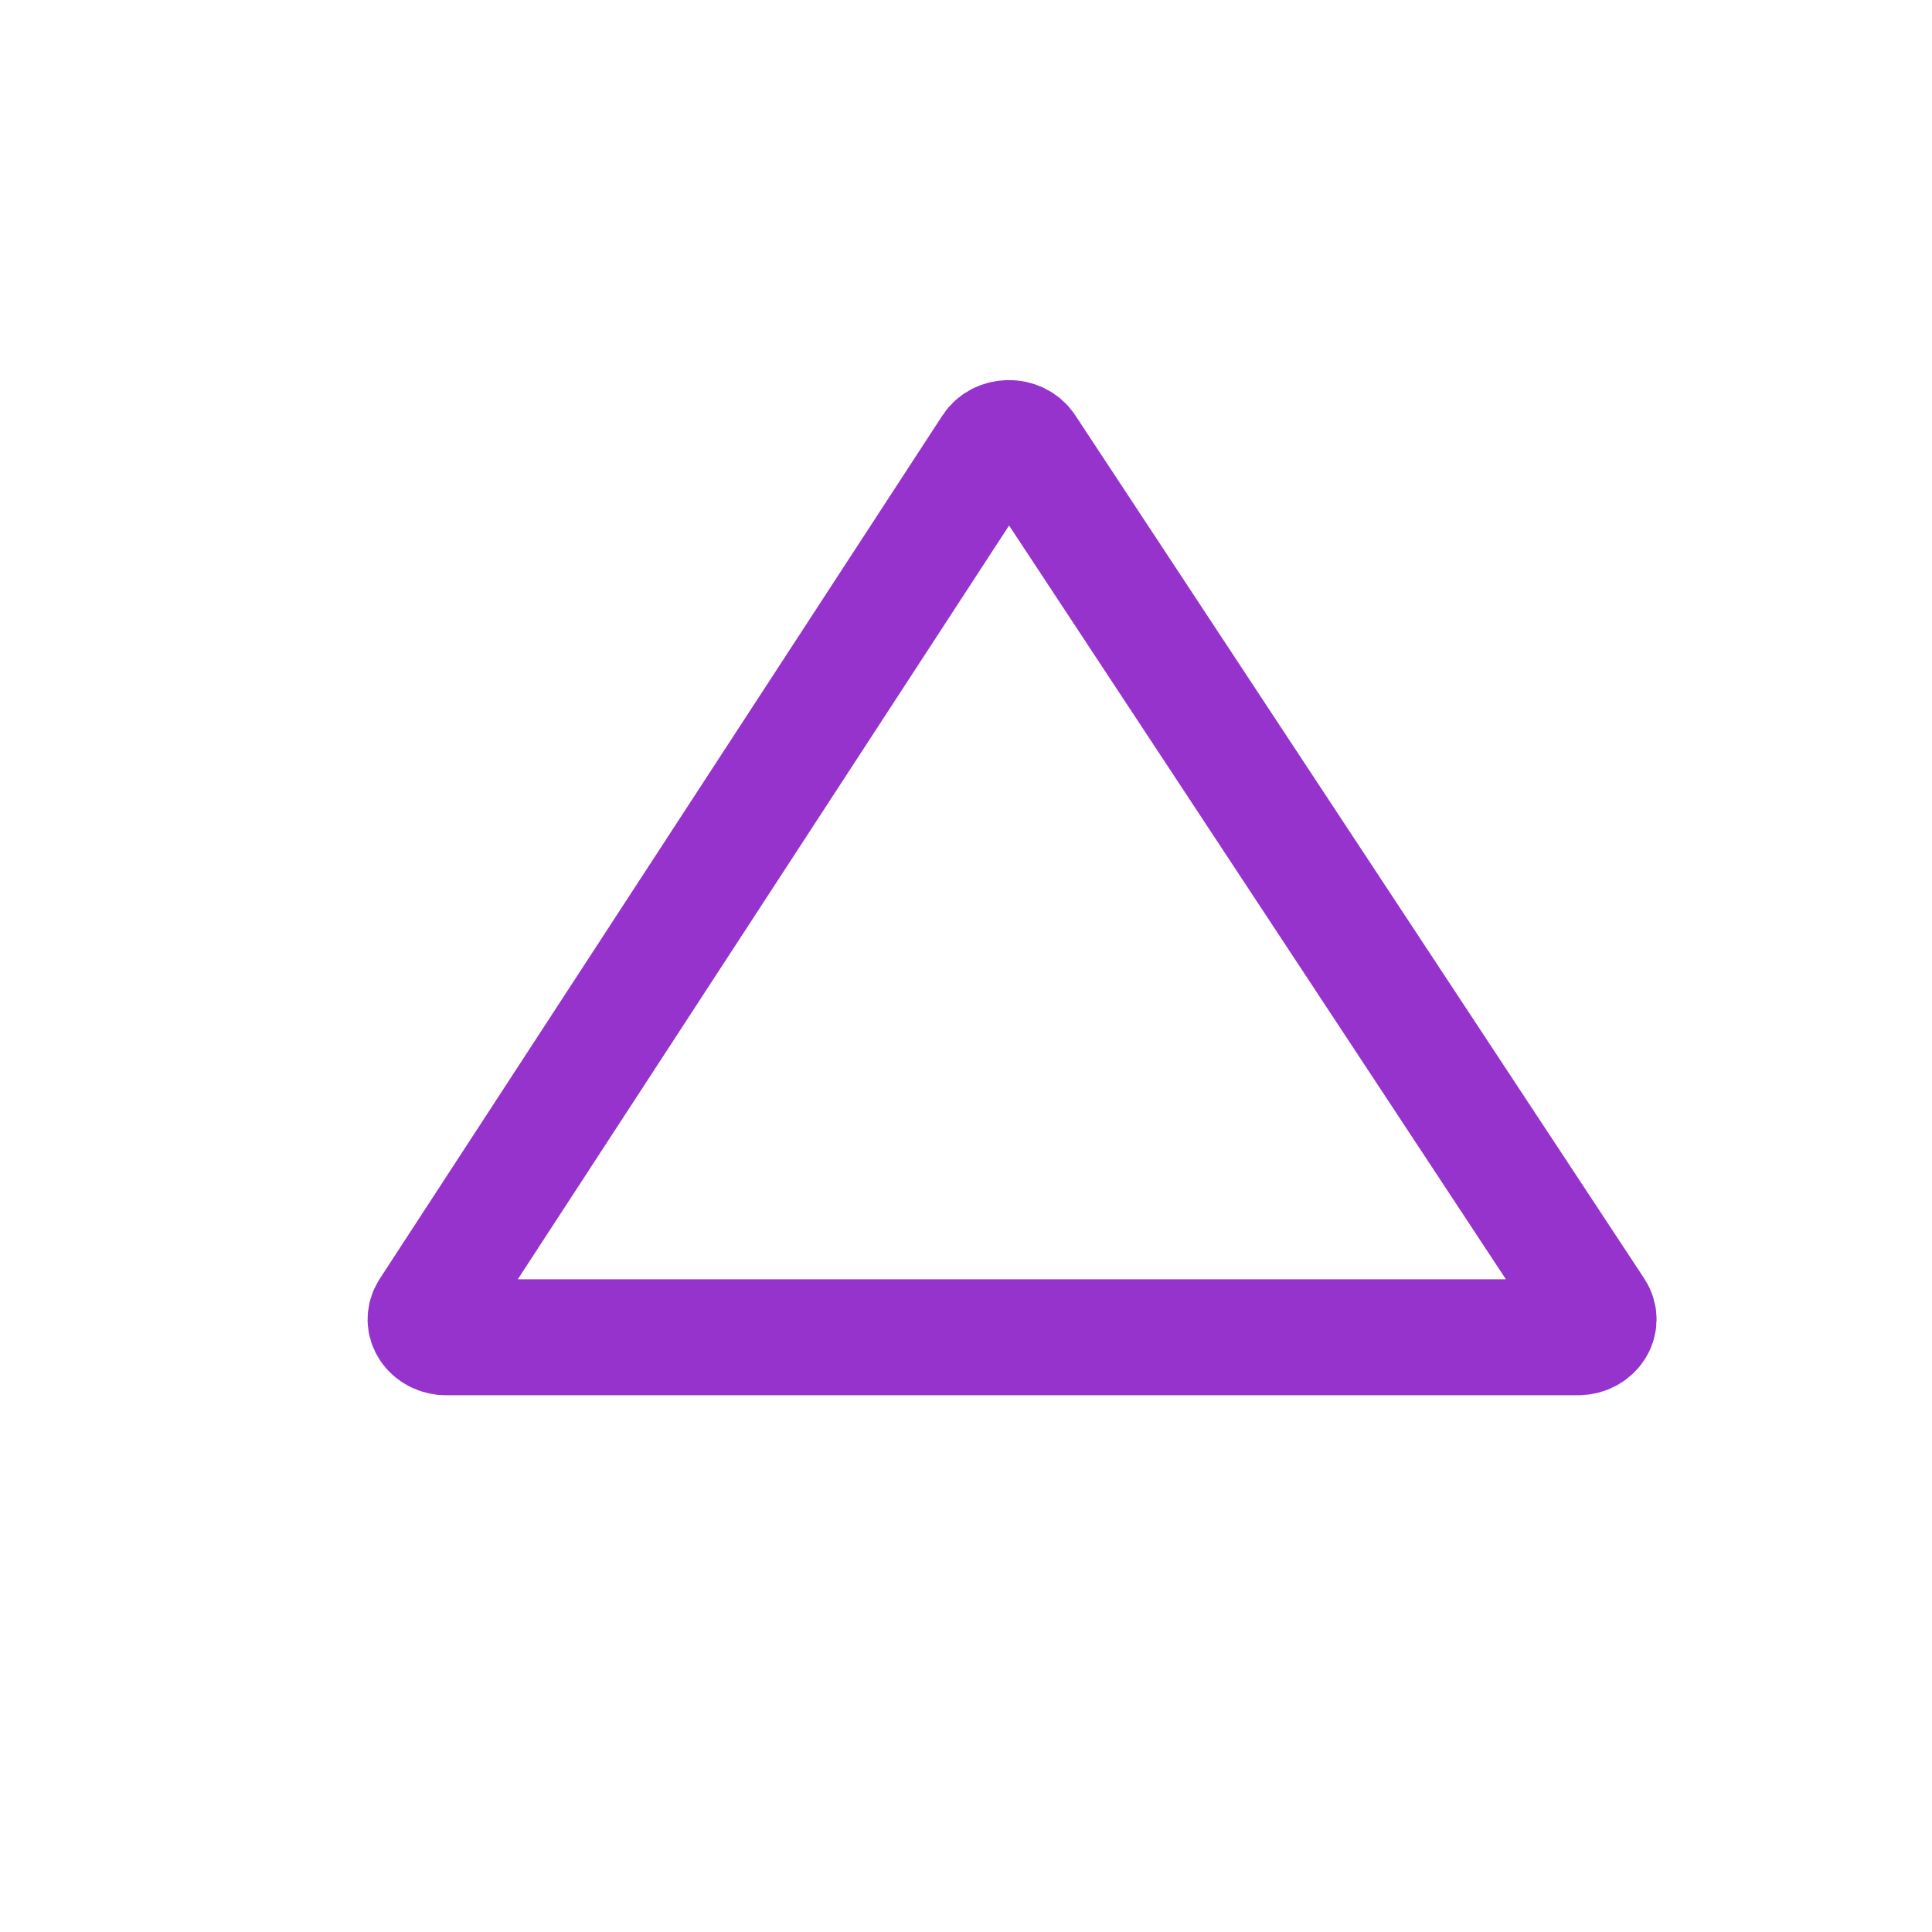 <svg width="100" height="100" viewBox="0 0 100 100" fill="none" xmlns="http://www.w3.org/2000/svg">
<g clip-path="url(#clip0_5627_42708)">
<path d="M82.601 67.827L53.147 23.14C52.736 22.516 51.7 22.519 51.293 23.144L22.167 67.831C21.764 68.45 22.278 69.217 23.095 69.217L81.675 69.217C82.496 69.217 83.009 68.446 82.601 67.827Z" stroke="#9633CD" stroke-width="6"/>
</g>
<defs>
<clipPath id="clip0_5627_42708">
<rect width="100" height="100" rx="15" fill="white"/>
</clipPath>
</defs>
</svg>
